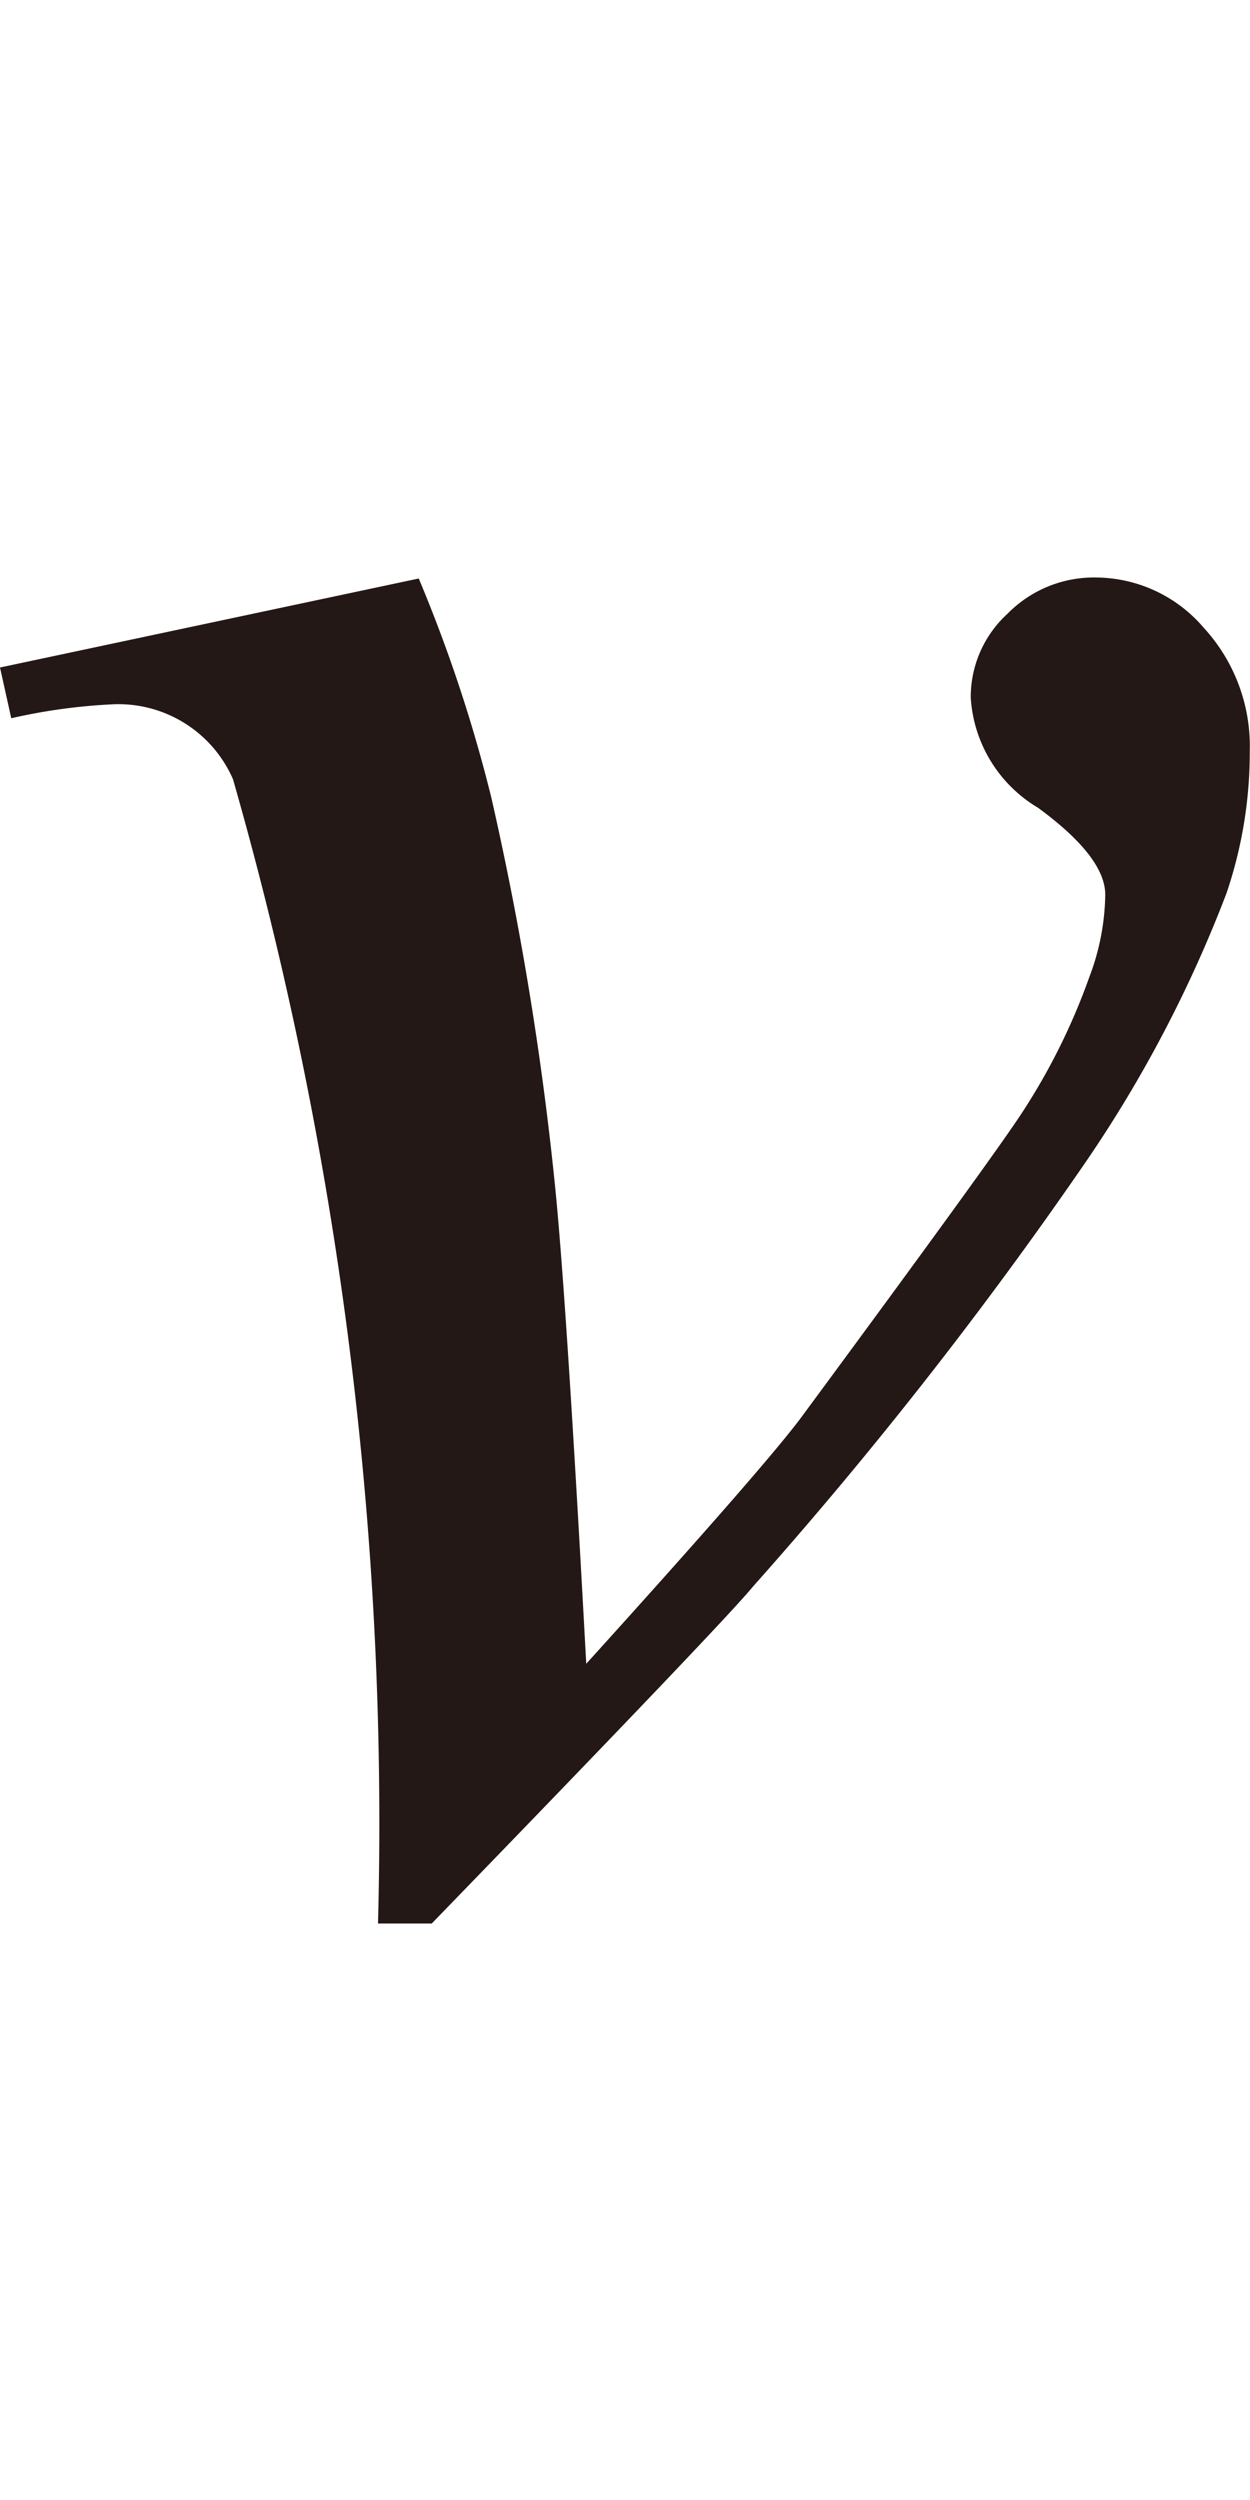 <svg xmlns="http://www.w3.org/2000/svg" xmlns:xlink="http://www.w3.org/1999/xlink" width="5" height="10" viewBox="0 0 5 10">
  <defs>
    <clipPath id="clip-path">
      <rect id="長方形_10" data-name="長方形 10" width="5" height="10" transform="translate(11787 629)" fill="#fff"/>
    </clipPath>
  </defs>
  <g id="マスクグループ_6" data-name="マスクグループ 6" transform="translate(-11787 -629)" clip-path="url(#clip-path)">
    <path id="パス_560" data-name="パス 560" d="M.255-4.885,1.93-5.241a5.952,5.952,0,0,1,.29.875,12.761,12.761,0,0,1,.255,1.553Q2.521-2.36,2.6-.9q.724-.8.864-.991.765-1.037.881-1.216a2.548,2.548,0,0,0,.267-.539.96.96,0,0,0,.064-.33q0-.151-.269-.348a.552.552,0,0,1-.269-.44A.451.451,0,0,1,4.285-5.1a.484.484,0,0,1,.356-.145.57.57,0,0,1,.428.2.7.7,0,0,1,.185.495,1.75,1.75,0,0,1-.093.568A5.155,5.155,0,0,1,4.6-2.91a17.254,17.254,0,0,1-1.332,1.7Q3.152-1.068,1.982.139H1.767a15.182,15.182,0,0,0-.58-4.577.5.5,0,0,0-.475-.3A2.309,2.309,0,0,0,.3-4.682Z" transform="translate(11786.745 636.555)" fill="#231815"/>
  </g>
</svg>
